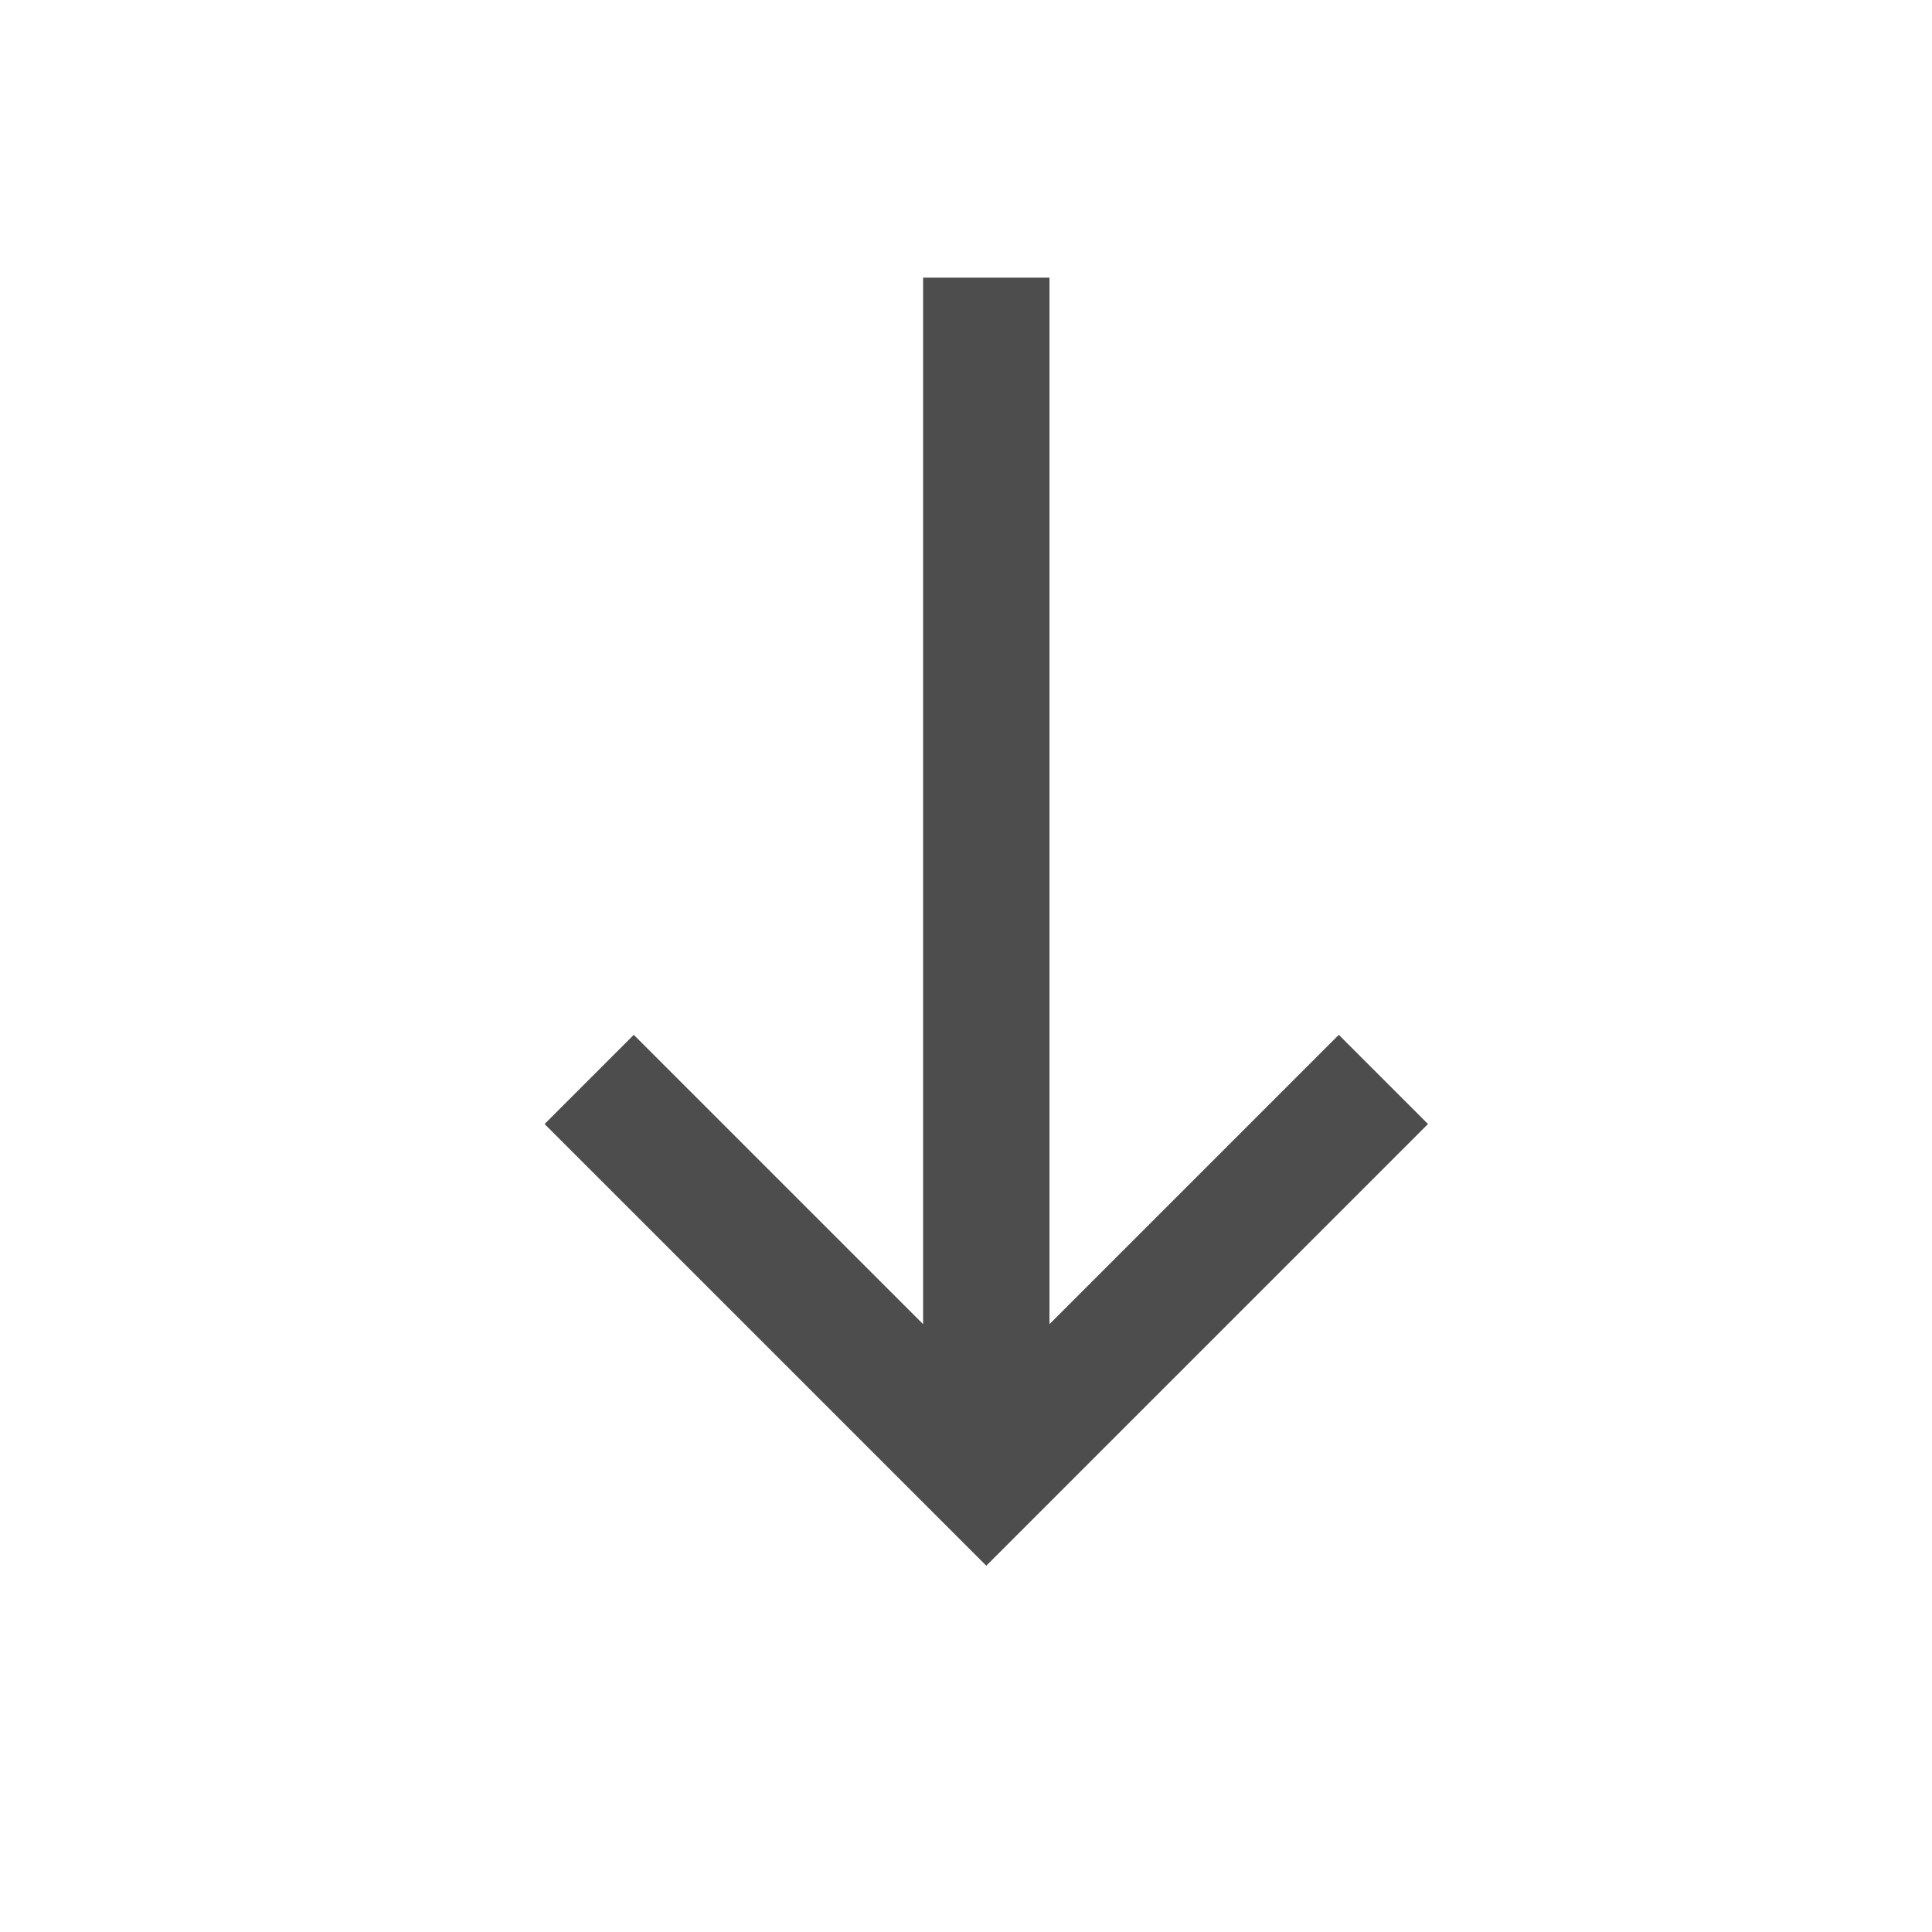 <svg xmlns="http://www.w3.org/2000/svg" version="1.1" viewBox="0 0 24 24">
 <defs>
  <style id="current-color-scheme" type="text/css">
   .ColorScheme-Text { color:#4d4d4d; }
  </style>
 </defs>
 <path style="fill:currentColor" class="ColorScheme-Text" d="M 11.467,3.449 V 16.449 l -3.594,-3.594 -1.108,1.108 5.162,5.162 0.325,0.325 0.325,-0.325 5.162,-5.162 -1.108,-1.108 -3.594,3.594 V 3.449 Z"/>
</svg>
